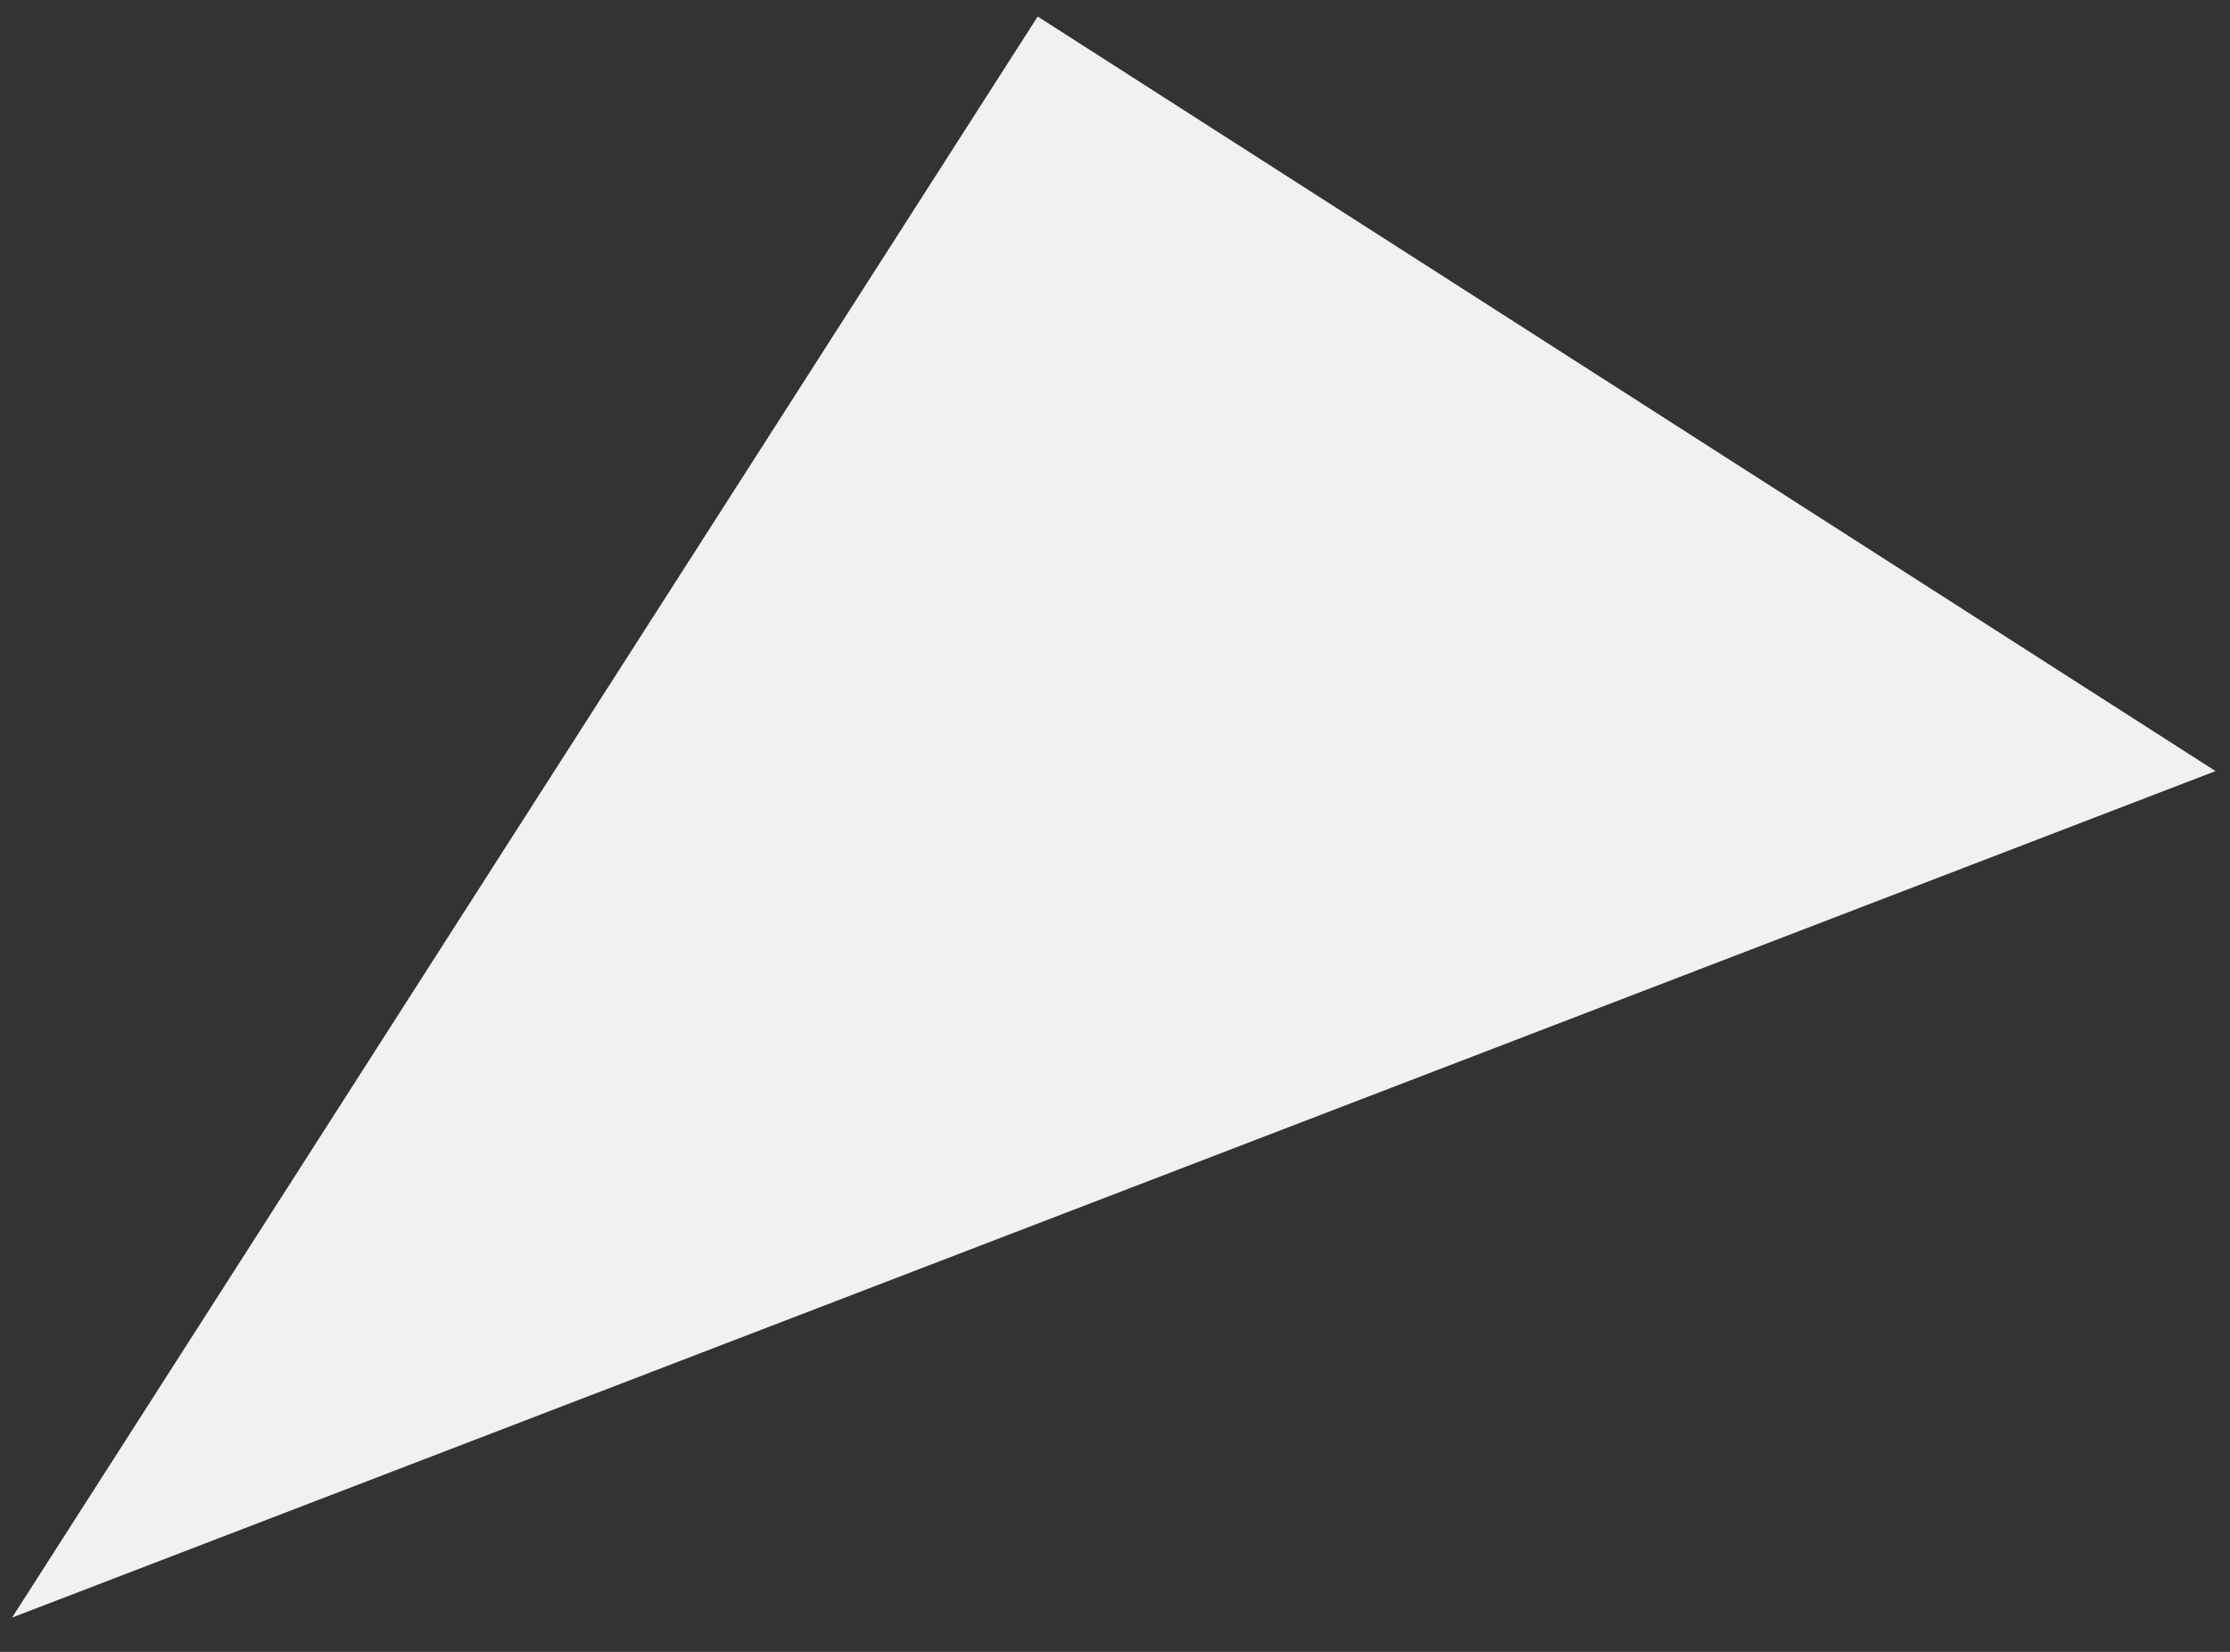 ﻿<?xml version="1.0" encoding="utf-8"?>
<svg version="1.1" xmlns:xlink="http://www.w3.org/1999/xlink" width="27px" height="20px" xmlns="http://www.w3.org/2000/svg">
  <rect width="100%" height="100%" fill="#333333" stroke="none"/>
  <g transform="matrix(1 0 0 1 -44 -32 )">
    <path d="M 12.564 0.2  L 0.146 19.585  L 26.825 9.336  L 12.564 0.2  Z " fill-rule="nonzero" fill="#f1f1f1" stroke="none" transform="matrix(1 0 0 1 44 32 )" />
  </g>
</svg>
